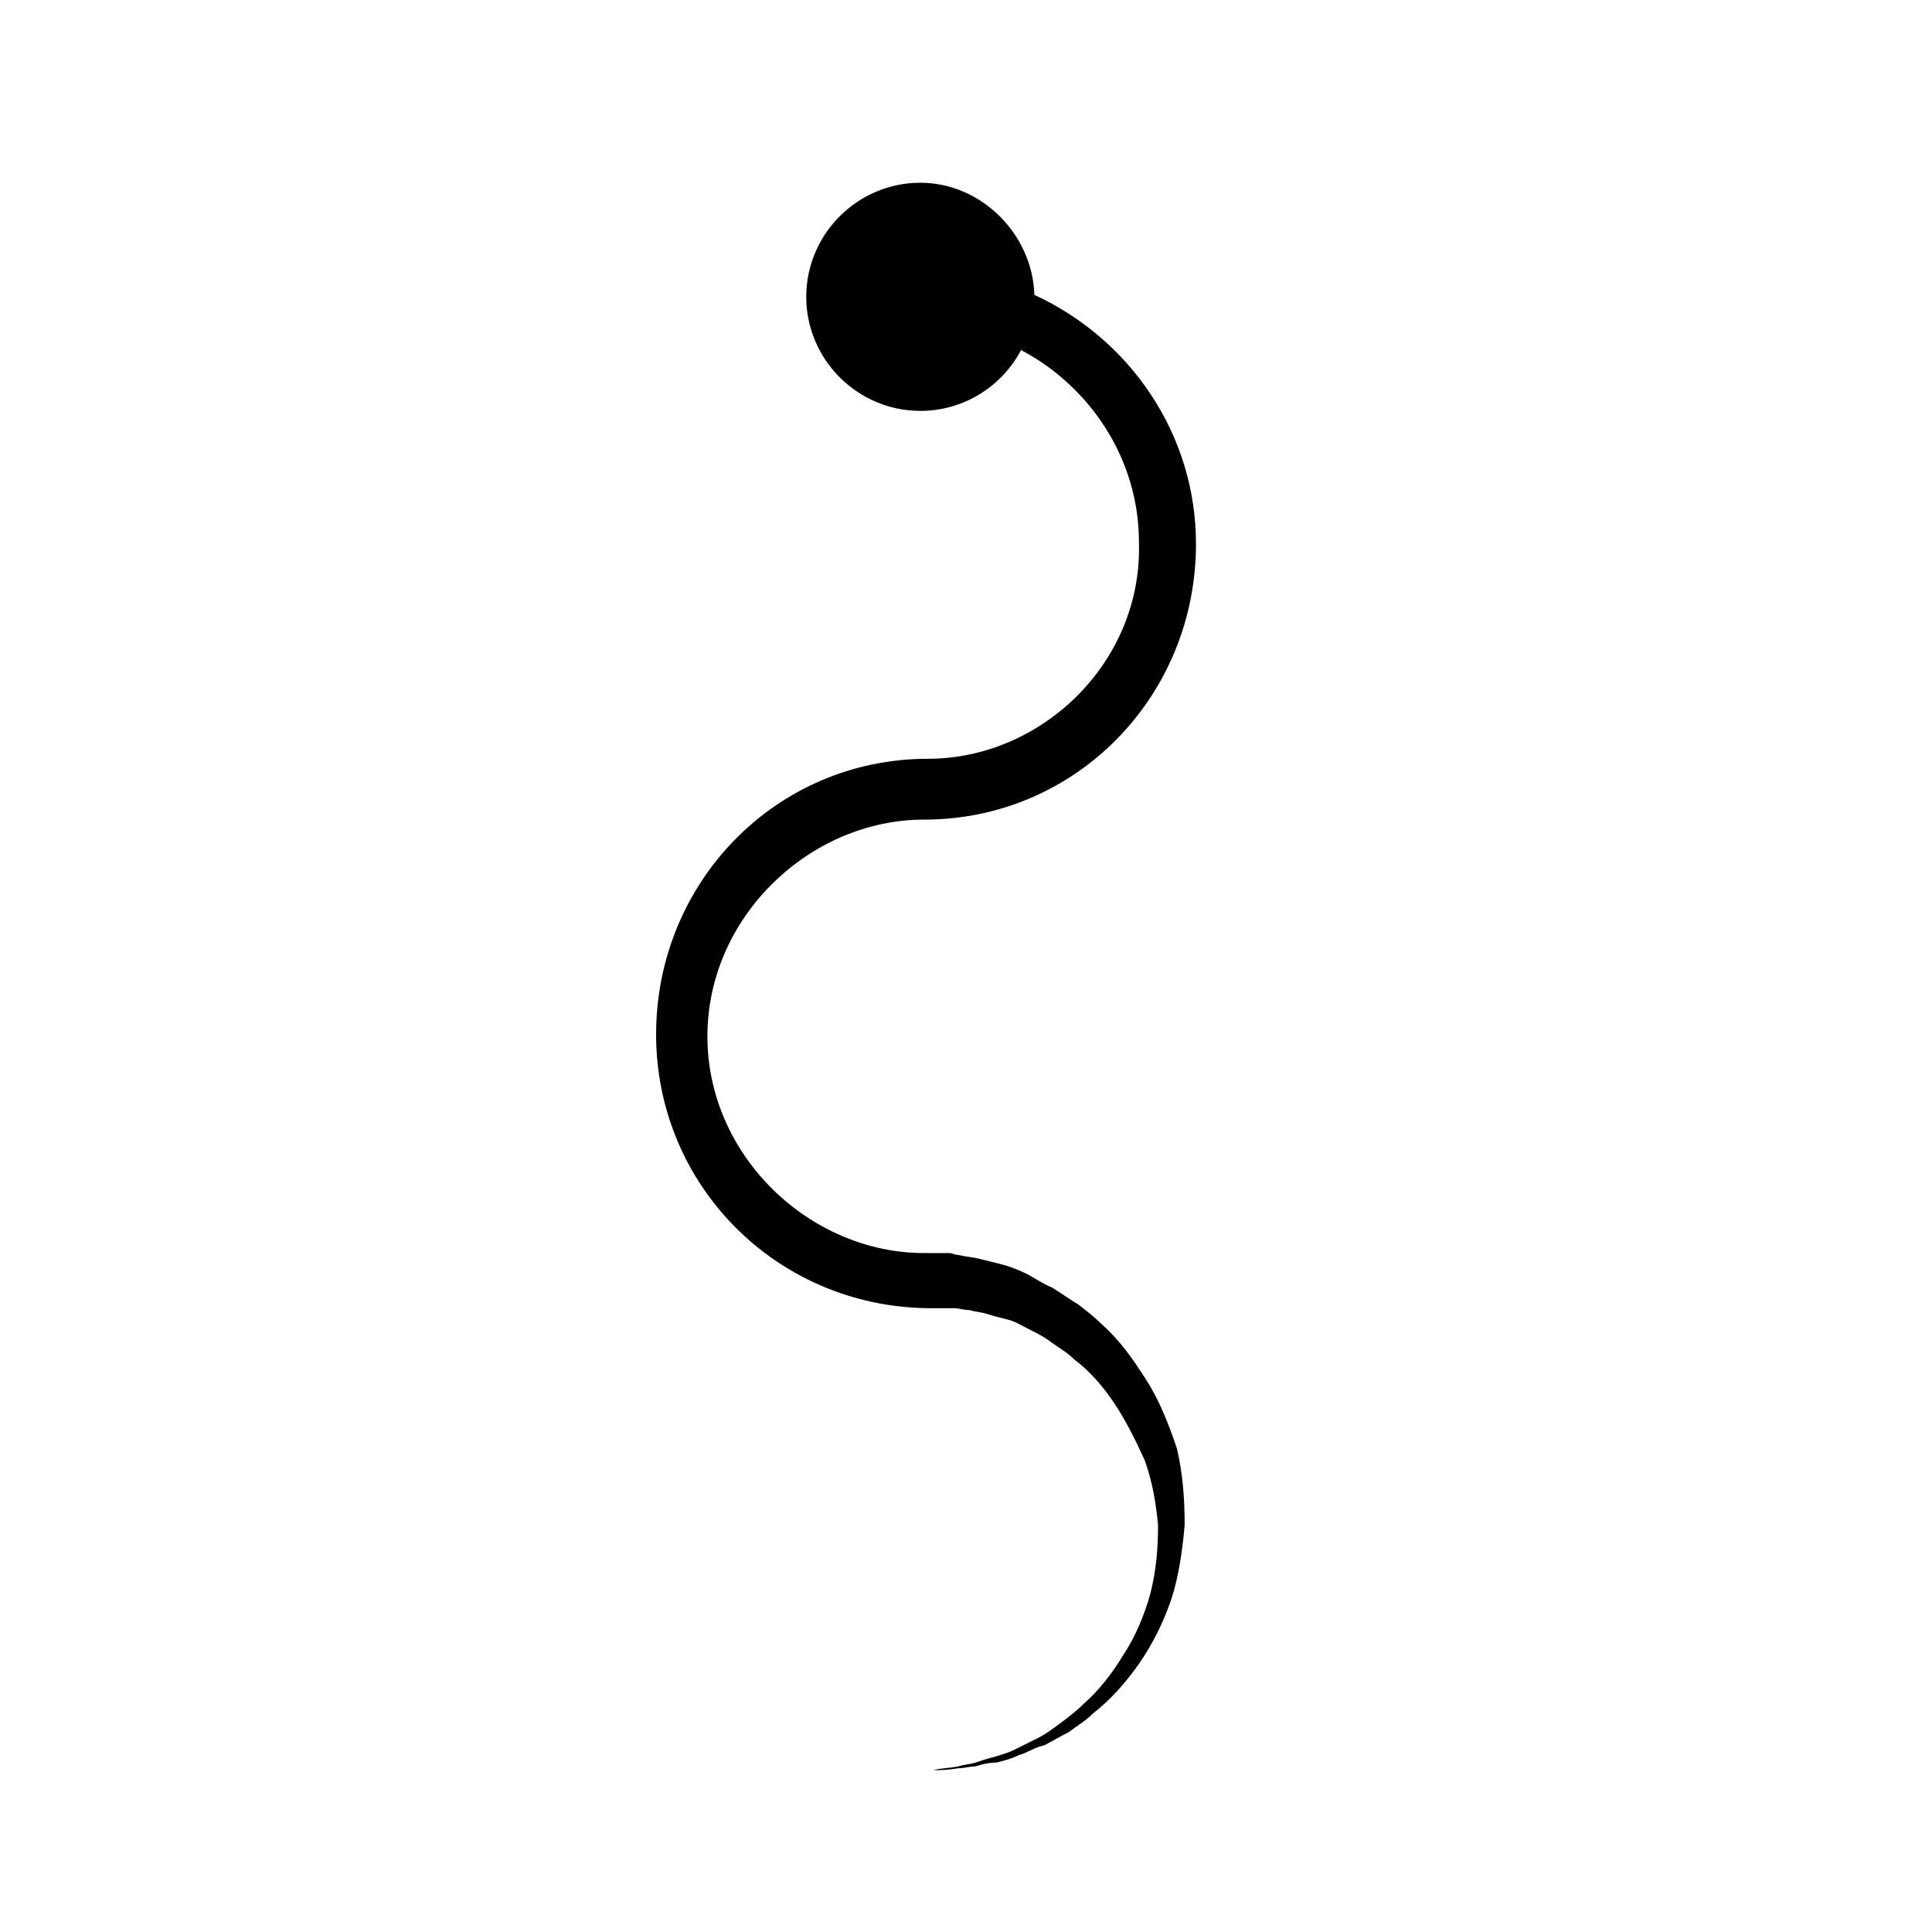 <?xml version="1.0" encoding="UTF-8"?>
<!-- Uploaded to: ICON Repo, www.iconrepo.com, Generator: ICON Repo Mixer Tools -->
<svg fill="#000000" width="800px" height="800px" version="1.1" viewBox="144 144 512 512" xmlns="http://www.w3.org/2000/svg">
 <path d="m447.86 509.83c-3.527-5.543-7.055-10.578-11.586-14.609-2.016-2.016-4.535-4.031-6.551-5.543-2.519-1.512-4.535-3.023-7.055-4.535-2.519-1.008-4.535-2.519-6.551-3.527-2.016-1.008-4.535-2.016-6.551-2.519s-4.031-1.008-6.047-1.512c-2.016-0.504-3.527-0.504-5.543-1.008-1.008 0-1.512-0.504-2.519-0.504h-2.016-2.519-2.016c-30.23 0-57.434-25.695-57.434-57.434s27.207-57.434 57.434-57.434c40.305 0 72.043-32.746 72.043-73.051 0-29.223-17.633-54.41-42.824-66-0.504-16.121-14.105-29.727-30.23-29.727-16.625 0-30.23 13.602-30.23 30.23 0 16.625 13.602 30.23 30.23 30.23 11.586 0 21.664-6.551 26.703-16.121 18.137 9.574 31.234 28.719 31.234 50.883 1.02 31.742-25.68 57.434-55.91 57.434-40.305 0-72.043 32.746-72.043 73.051 0 39.805 31.738 72.047 72.043 72.551h1.512 2.519 1.512 1.512c1.008 0 2.519 0.504 4.031 0.504 1.512 0.504 3.023 0.504 4.535 1.008 1.512 0.504 3.527 1.008 5.543 1.512 2.016 0.504 3.527 1.512 5.543 2.519 2.016 1.008 4.031 2.016 6.047 3.527 2.016 1.512 4.031 2.519 6.047 4.535 4.031 3.023 7.559 7.055 10.578 11.586 3.023 4.535 5.543 9.574 8.062 15.113 2.016 5.543 3.023 11.586 3.527 17.129 0 6.551-0.504 12.09-2.016 18.137-1.512 5.543-4.031 11.586-7.055 16.121-3.023 5.039-6.551 9.574-10.578 13.098-2.016 2.016-4.031 3.527-6.047 5.039-2.016 1.512-4.031 3.023-6.047 4.031-2.016 1.008-4.031 2.016-6.047 3.023-2.016 1.008-4.031 1.512-5.543 2.016-2.016 0.504-3.527 1.008-5.039 1.512s-3.023 0.504-4.535 1.008c-2.519 0.504-5.039 0.504-6.551 1.008h-2.519 2.519c1.512 0 3.527 0 6.551-0.504 1.512 0 3.023-0.504 4.535-0.504 1.512-0.504 3.527-1.008 5.543-1.008 2.016-0.504 4.031-1.008 6.047-2.016 2.016-0.504 4.031-2.016 6.551-2.519 2.016-1.008 4.535-2.519 6.551-3.527 2.016-1.512 4.535-3.023 6.551-5.039 4.535-3.527 8.566-8.062 12.09-13.098 3.527-5.039 6.551-11.082 8.566-17.129s3.023-13.602 3.527-19.648c0-7.055-0.504-13.602-2.016-20.152-2.023-6.043-4.543-12.594-8.07-18.137z"/>
</svg>